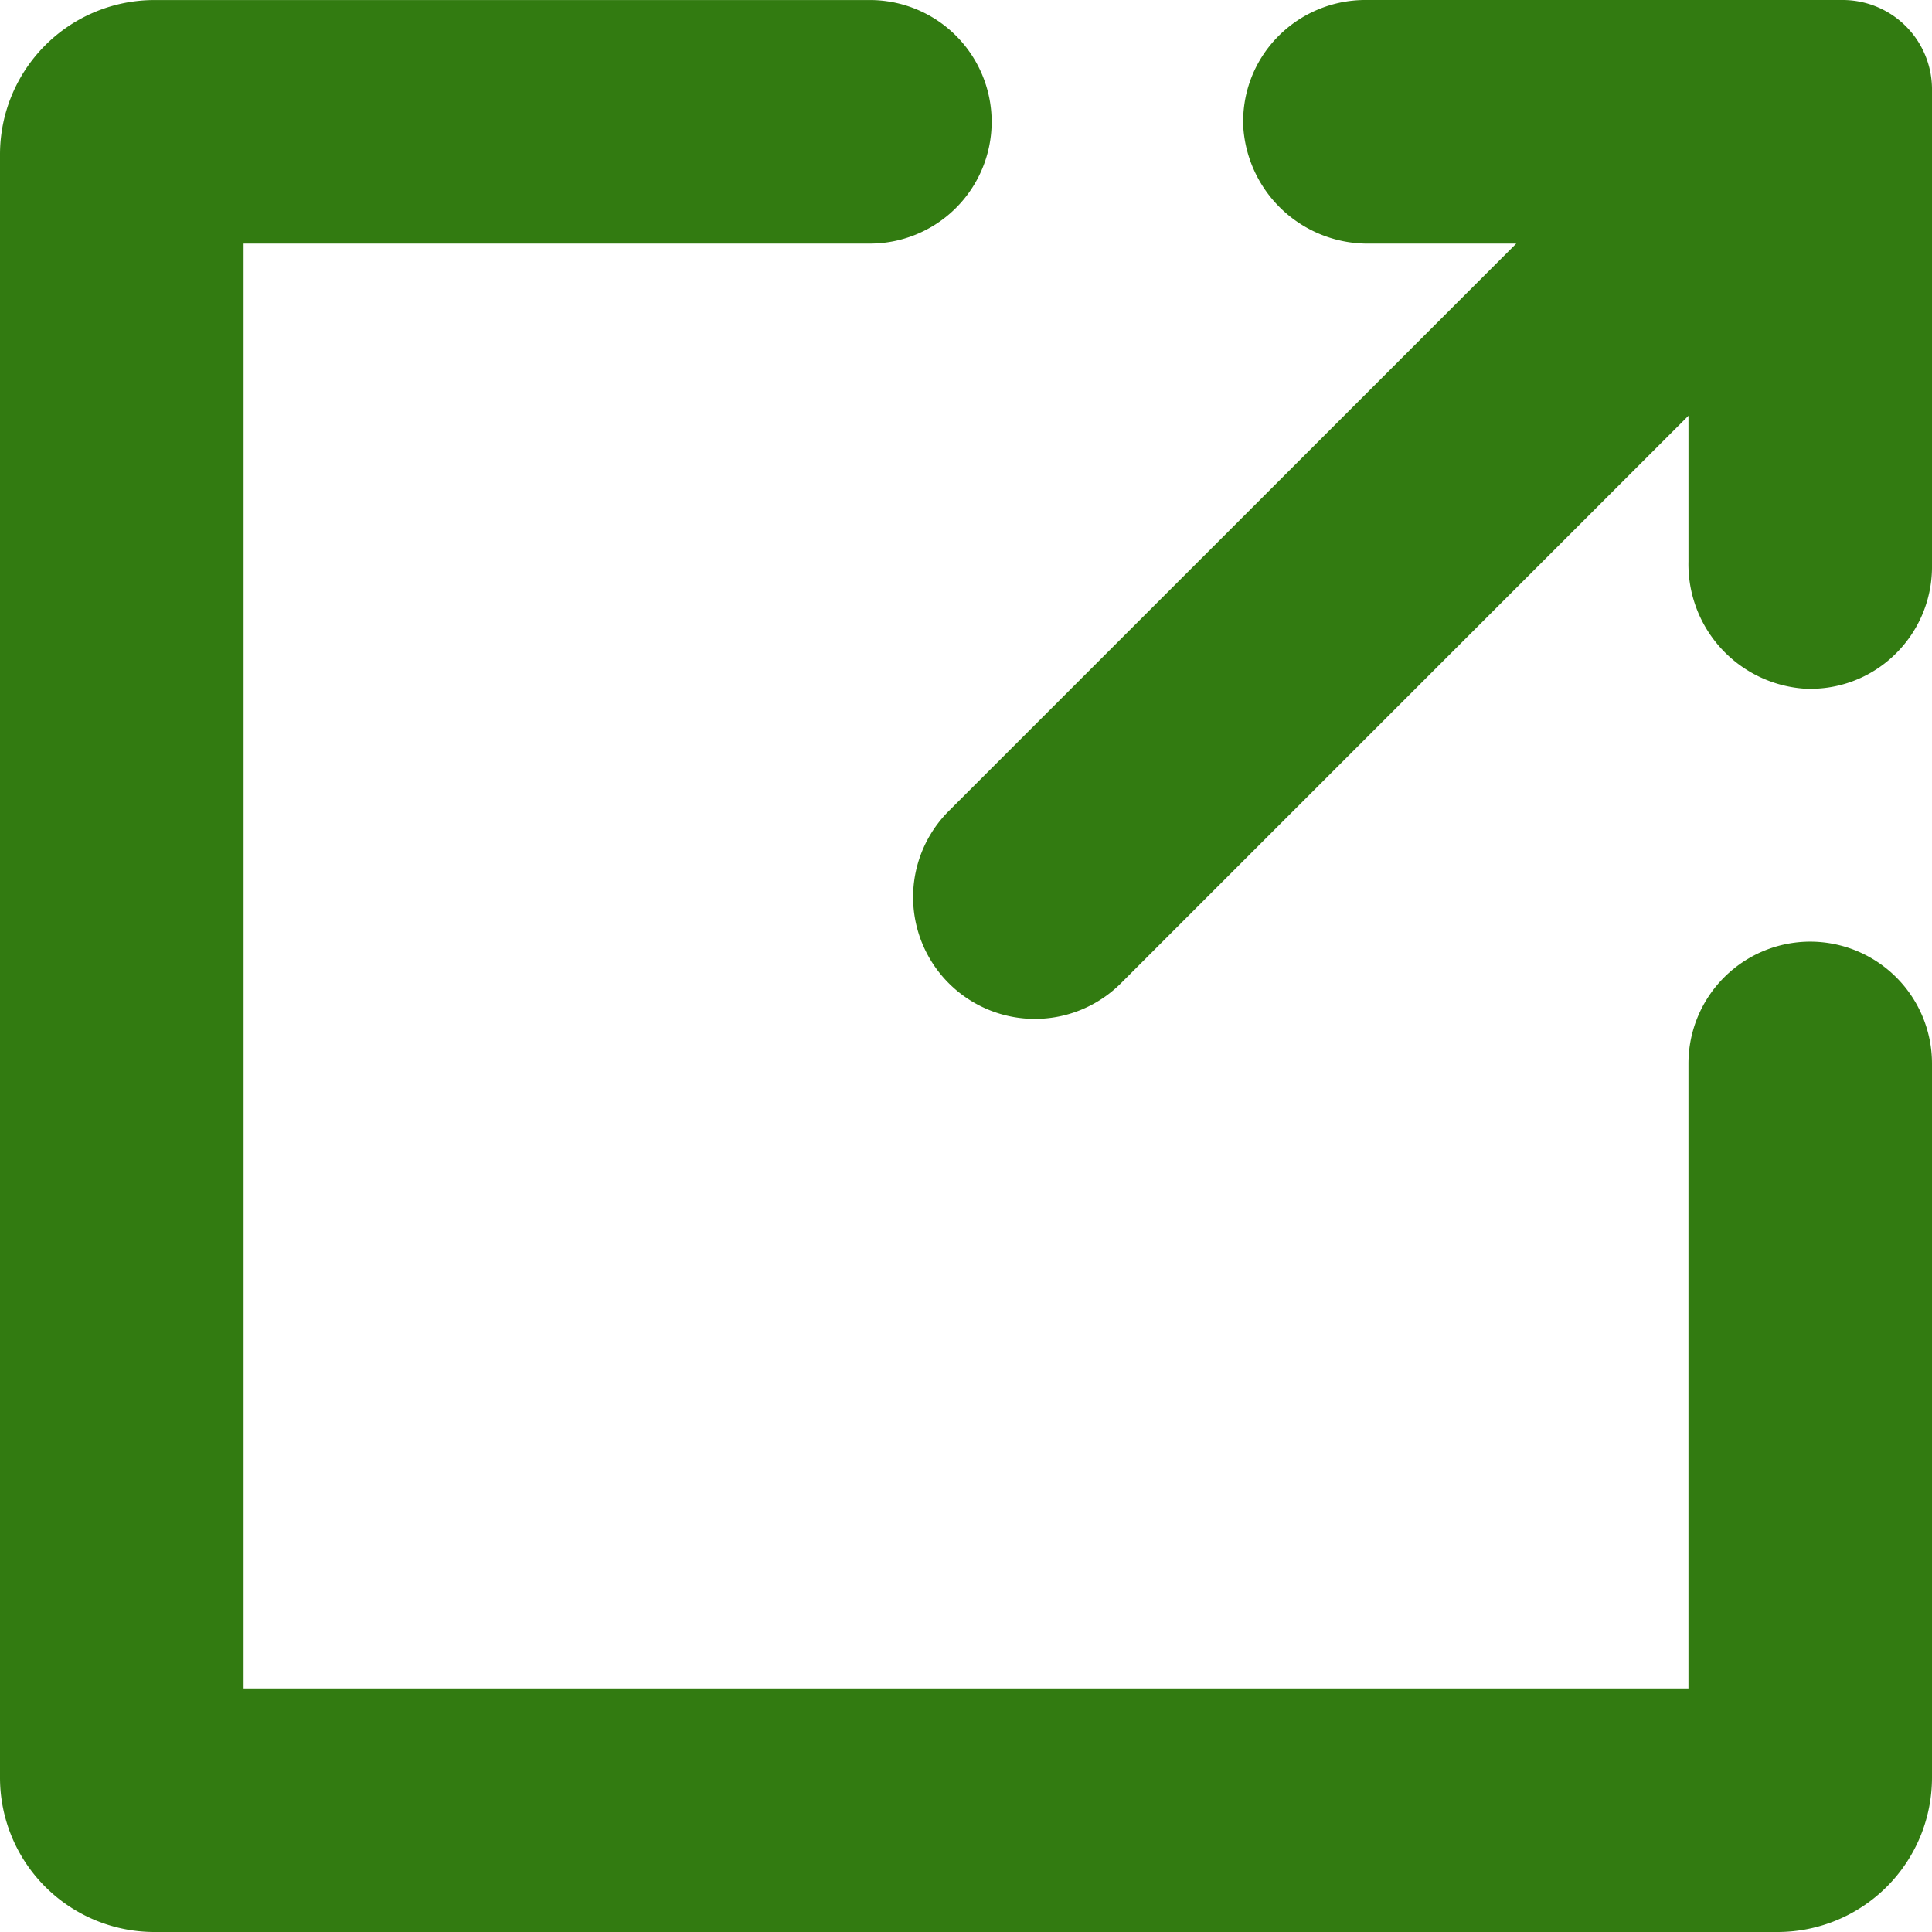 <?xml version="1.0"?>
<svg xmlns="http://www.w3.org/2000/svg" xmlns:xlink="http://www.w3.org/1999/xlink" width="140" height="140" viewBox="0 0 140 140">
  <defs>
    <clipPath id="clip-GS_Icon_21">
      <rect width="140" height="140"/>
    </clipPath>
  </defs>
  <g id="GS_Icon_21" data-name="GS Icon &#x2013; 21" clip-path="url(#clip-GS_Icon_21)">
    <rect width="140" height="140" fill="rgba(255,255,255,0)"/>
    <g id="expand-arrows" transform="translate(-2.25 -2.25)">
      <path id="Path_123" data-name="Path 123" d="M133.426,70.485a8.834,8.834,0,0,0-8.824,8.824V124.6H19.9V19.9H65.191a8.824,8.824,0,1,0,0-17.647H13.426A11.19,11.19,0,0,0,2.25,13.426V131.074A11.19,11.19,0,0,0,13.426,142.25H131.074a11.19,11.19,0,0,0,11.176-11.176V79.309A8.834,8.834,0,0,0,133.426,70.485Z" transform="translate(0 0)" fill="#327b11"/>
      <path id="Path_124" data-name="Path 124" d="M97.73,2.25H63.114A8.877,8.877,0,0,0,56.711,5,8.743,8.743,0,0,0,54.3,11.544,9.032,9.032,0,0,0,63.514,19.9H74.076L32.954,61.019A8.822,8.822,0,1,0,45.429,73.5L86.554,32.375V42.937a9.037,9.037,0,0,0,8.353,9.212,8.76,8.76,0,0,0,6.544-2.412,8.859,8.859,0,0,0,2.751-6.4V8.721A6.477,6.477,0,0,0,97.73,2.25Z" transform="translate(38.049 0)" fill="#327b11"/>
    </g>
  </g>
</svg>
